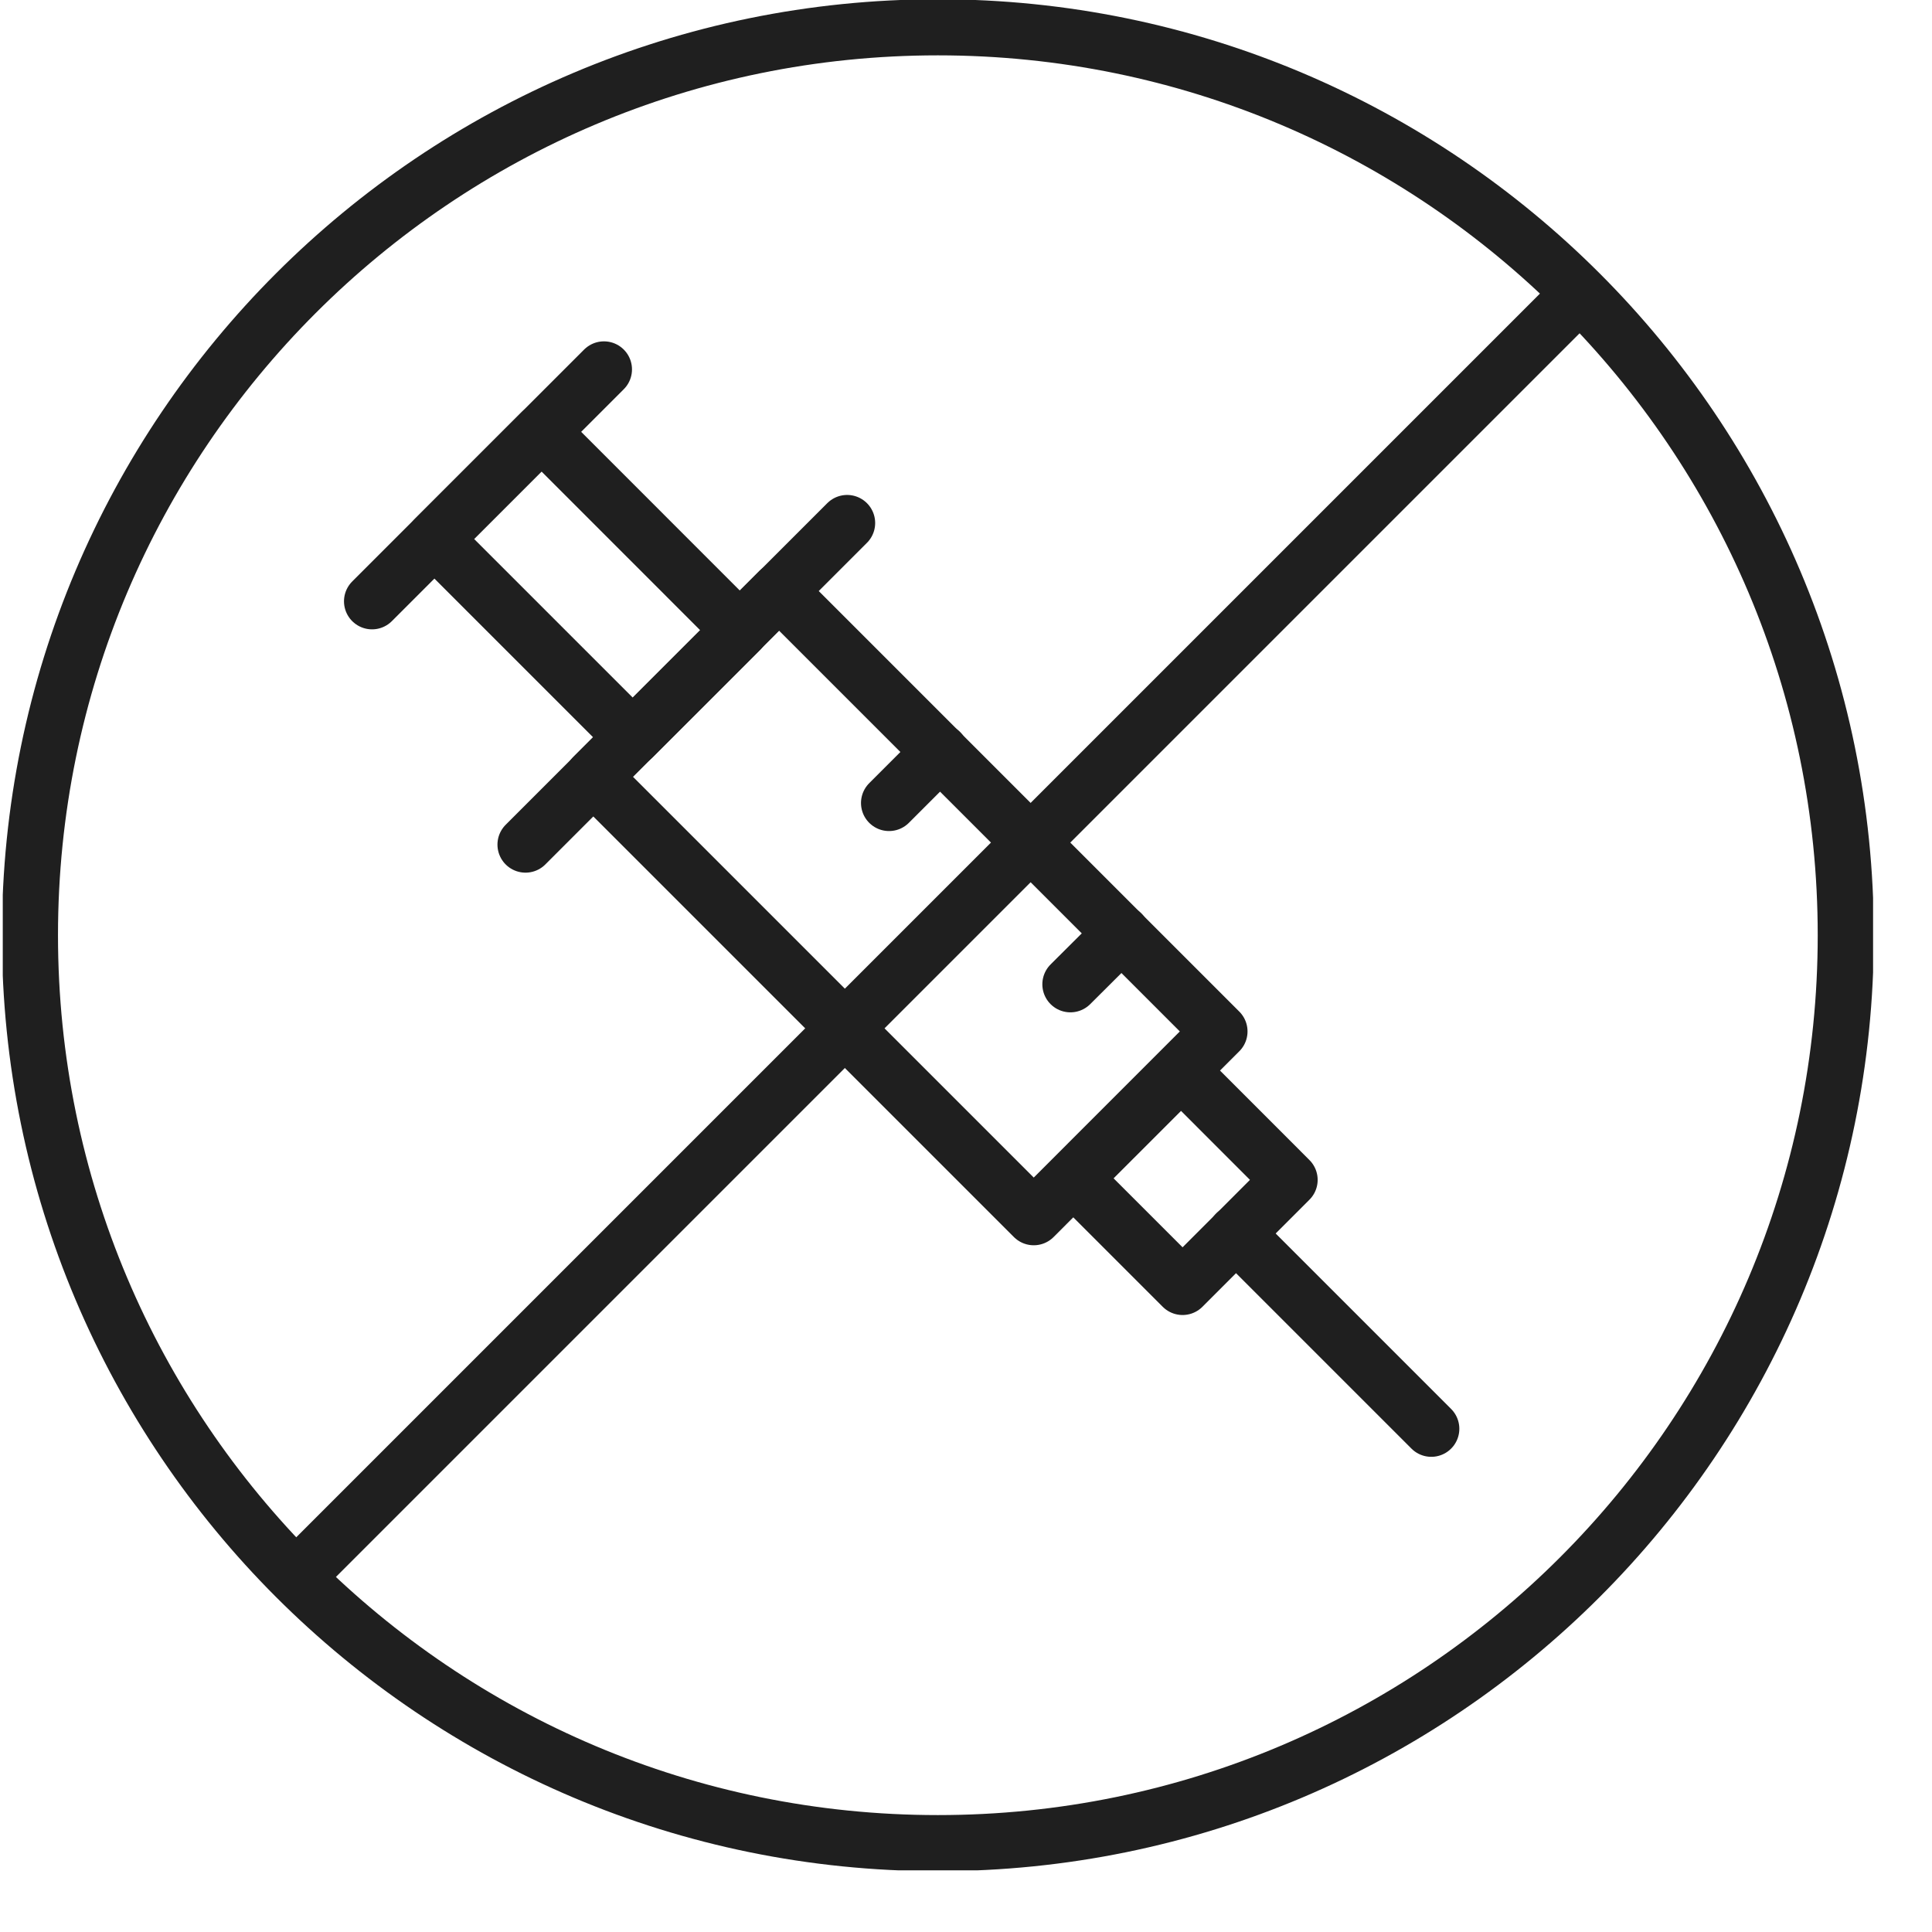 <svg xmlns="http://www.w3.org/2000/svg" fill="none" viewBox="0 0 30 30" height="30" width="30">
<g clip-path="url(#clip0_5317_22594)">
<path stroke-miterlimit="10" stroke-width="0.871" stroke="#1F1F1F" d="M14.563 28.62C22.349 28.62 28.661 22.308 28.661 14.522C28.661 6.736 22.349 0.424 14.563 0.424C6.777 0.424 0.465 6.736 0.465 14.522C0.465 22.308 6.777 28.62 14.563 28.62Z"></path>
<path stroke-miterlimit="10" stroke-width="0.871" stroke="#1F1F1F" d="M24.521 4.566L4.609 24.478"></path>
<path stroke-linejoin="round" stroke-linecap="round" stroke-width="0.871" stroke="#1F1F1F" d="M12.096 9.176L9.211 12.06L16.052 18.901L18.936 16.016L12.096 9.176Z"></path>
<path stroke-linejoin="round" stroke-linecap="round" stroke-width="0.871" stroke="#1F1F1F" d="M18.339 16.634L16.676 18.297L18.363 19.984L20.025 18.321L18.339 16.634Z"></path>
<path stroke-linejoin="round" stroke-linecap="round" stroke-width="0.871" stroke="#1F1F1F" d="M8.409 6.706L6.746 8.369L9.828 11.451L11.491 9.789L8.409 6.706Z"></path>
<path stroke-linejoin="round" stroke-linecap="round" stroke-width="0.871" stroke="#1F1F1F" d="M19.191 19.152L22.225 22.186"></path>
<path stroke-linejoin="round" stroke-linecap="round" stroke-width="0.871" stroke="#1F1F1F" d="M5.777 9.337L9.378 5.736"></path>
<path stroke-linejoin="round" stroke-linecap="round" stroke-width="0.871" stroke="#1F1F1F" d="M8.16 13.115L13.154 8.121"></path>
<path stroke-linejoin="round" stroke-linecap="round" stroke-width="0.871" stroke="#1F1F1F" d="M14.6 11.674L13.805 12.469"></path>
<path stroke-linejoin="round" stroke-linecap="round" stroke-width="0.871" stroke="#1F1F1F" d="M17.416 14.492L16.621 15.284"></path>
</g>
<defs>
<clipPath id="clip0_5317_22594">
<rect transform="translate(0.043)" fill="white" height="29.042" width="29.042"></rect>
</clipPath>
</defs>
</svg>
